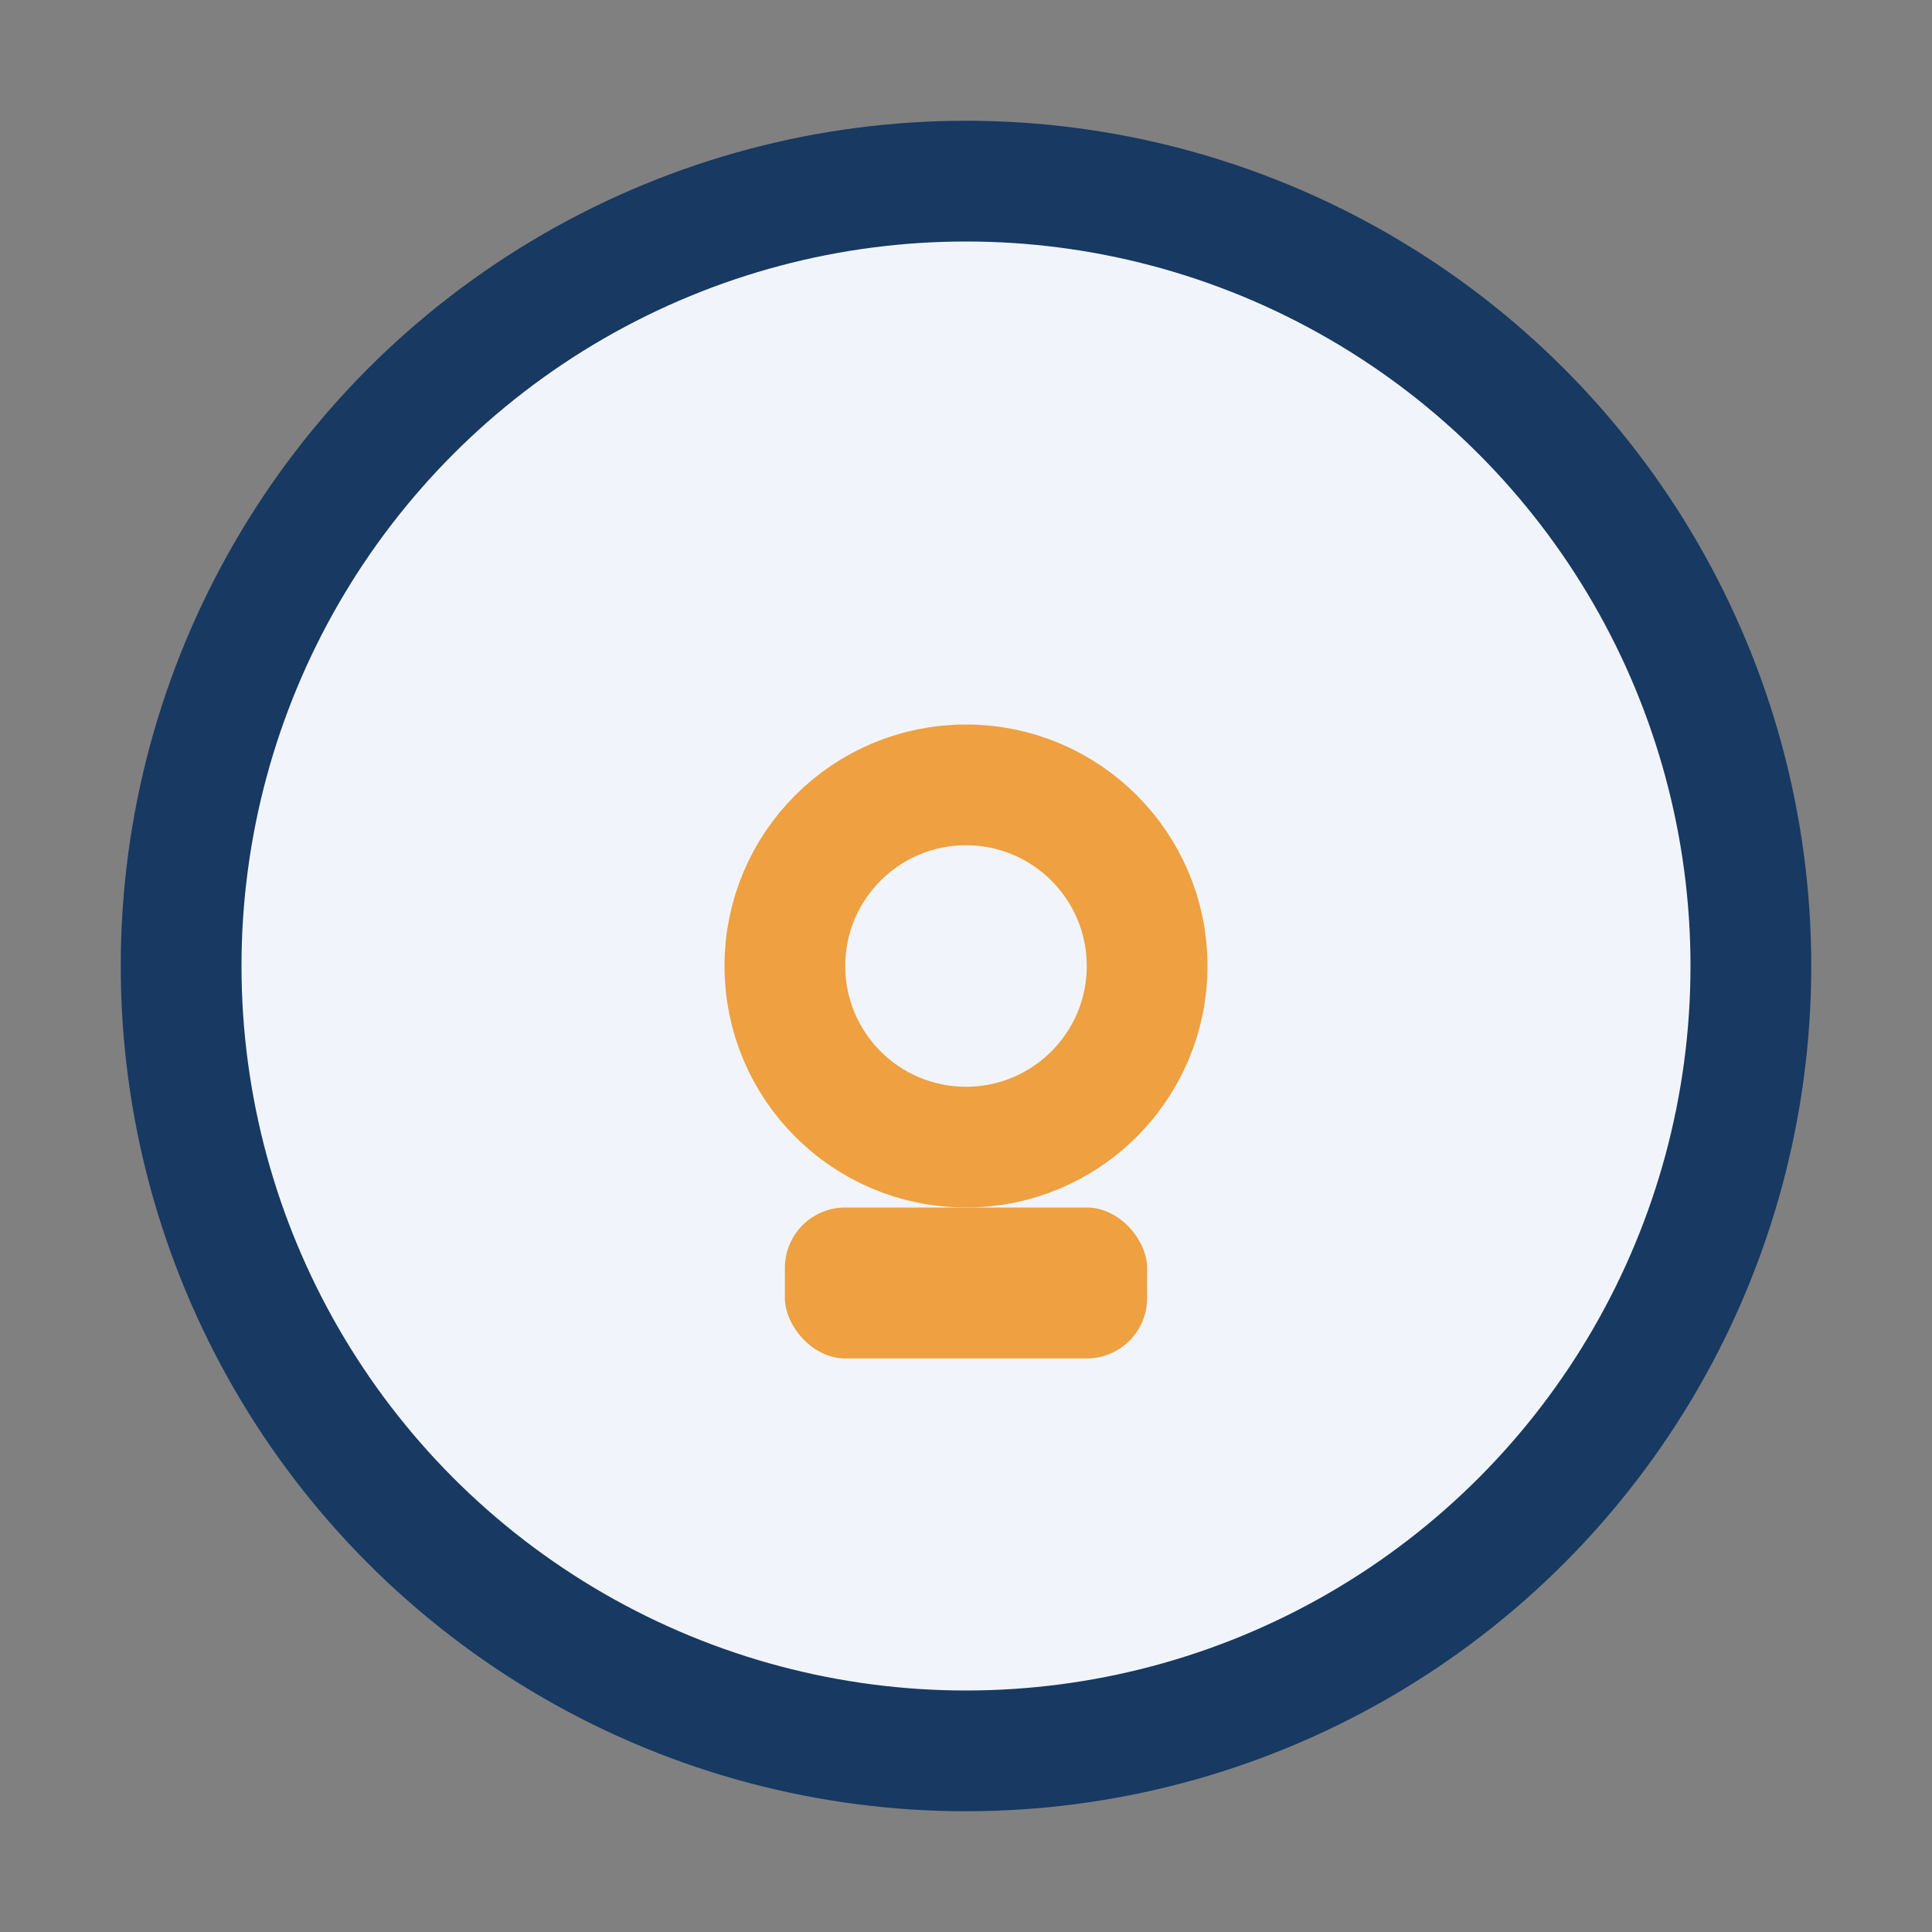 <?xml version="1.0" encoding="UTF-8"?>
<svg xmlns="http://www.w3.org/2000/svg" width="32" height="32" viewBox="0 0 32 32"><rect x="0" y="0" width="32" height="32" fill="#808080" stroke="none"/><circle cx="16" cy="16" r="13" fill="#F1F5FB" stroke="#173962" stroke-width="2"/><rect x="13" y="20" width="6" height="2.5" rx="1" fill="#EFA040"/><circle cx="16" cy="16" r="3" fill="none" stroke="#EFA040" stroke-width="2"/></svg>